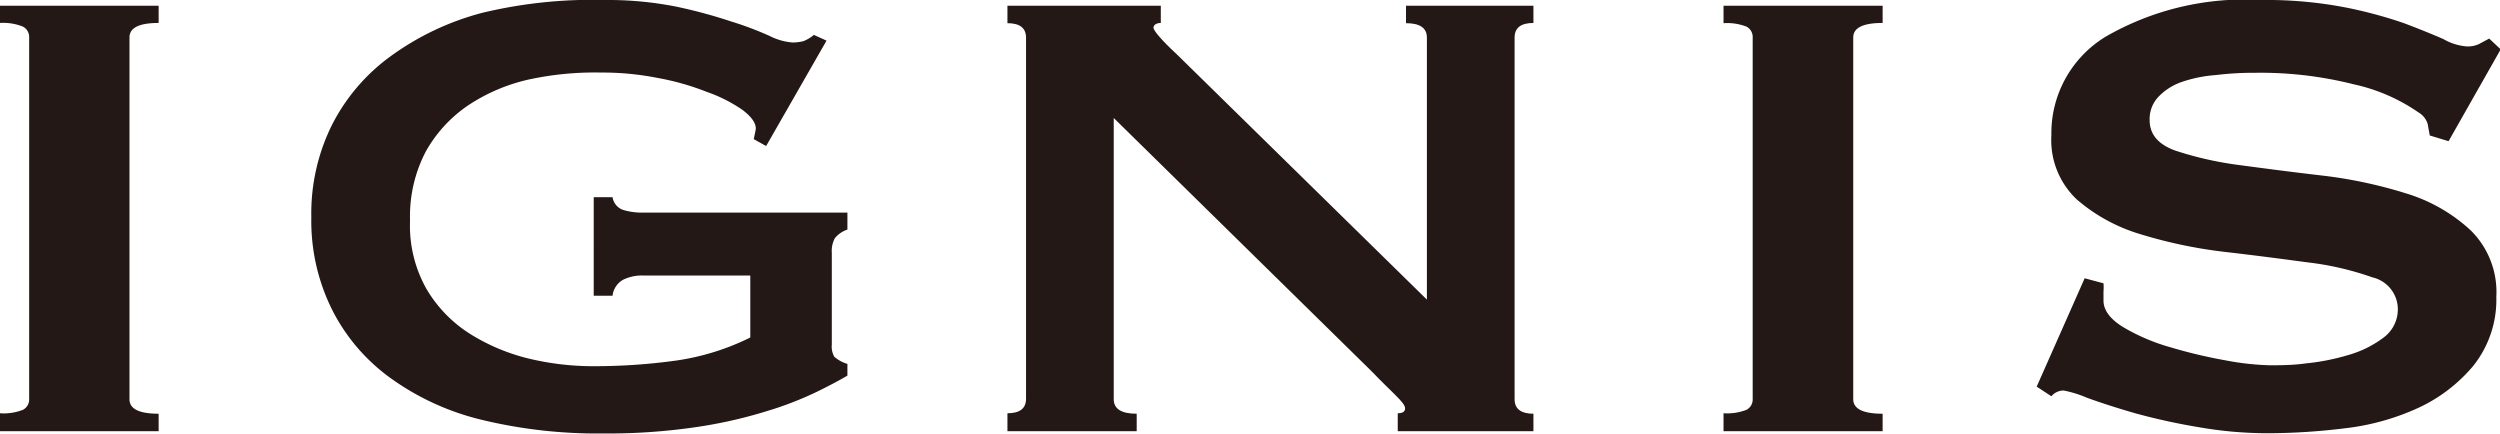 <svg xmlns="http://www.w3.org/2000/svg" viewBox="0 0 108.89 18.9"><defs><style>.cls-1{fill:#231815;}</style></defs><title>ignis_logo</title><g id="レイヤー_2" data-name="レイヤー 2"><g id="レイヤー_1-2" data-name="レイヤー 1"><path class="cls-1" d="M0,18a2.3,2.3,0,0,0,1-.15.51.51,0,0,0,.27-.48V1.64A.51.51,0,0,0,1,1.16,2.3,2.3,0,0,0,0,1V.25H6.91V1c-.85,0-1.27.21-1.27.63V17.39c0,.42.42.63,1.27.63v.76H0Z"/><path class="cls-1" d="M33.37,6.36l-.54-.3c.06-.28.09-.43.09-.46,0-.25-.2-.53-.59-.82A6.54,6.54,0,0,0,30.78,4a11.25,11.25,0,0,0-2.16-.61,12.35,12.35,0,0,0-2.43-.23A13.6,13.6,0,0,0,23,3.47a7.89,7.89,0,0,0-2.64,1.14,5.92,5.92,0,0,0-1.82,2,6.09,6.09,0,0,0-.68,3,5.59,5.59,0,0,0,.73,3,5.79,5.79,0,0,0,1.88,1.93,8.64,8.64,0,0,0,2.57,1.08,12,12,0,0,0,2.73.33,25.86,25.86,0,0,0,3.71-.25,10.66,10.66,0,0,0,3.2-1V12H28a1.83,1.83,0,0,0-.87.19.92.92,0,0,0-.45.69h-.82V8.59h.82a.7.7,0,0,0,.45.55,2.81,2.81,0,0,0,.87.12h8.91V10a1.17,1.17,0,0,0-.55.38,1.18,1.18,0,0,0-.13.63v4a.89.89,0,0,0,.11.53,1.53,1.53,0,0,0,.57.31v.51c-.27.16-.71.4-1.3.69a14.79,14.79,0,0,1-2.22.86,20.17,20.17,0,0,1-3.12.7,26.37,26.37,0,0,1-4,.27A21.44,21.44,0,0,1,21,18.29a11.3,11.3,0,0,1-4-1.83,8.24,8.24,0,0,1-2.55-3,8.67,8.67,0,0,1-.89-4,8.66,8.66,0,0,1,.89-4,8.38,8.38,0,0,1,2.55-3,11.91,11.91,0,0,1,4-1.9A20.47,20.47,0,0,1,26.33,0a15.37,15.37,0,0,1,3.13.29,21.86,21.86,0,0,1,2.37.64,14.64,14.64,0,0,1,1.68.63,2.65,2.65,0,0,0,1,.29A1.85,1.85,0,0,0,35,1.79a1.65,1.65,0,0,0,.45-.27l.55.25Z"/><path class="cls-1" d="M43.88,18q.81,0,.81-.63V1.64q0-.63-.81-.63V.25h6.68V1c-.21,0-.32.1-.32.21s.33.52,1,1.14L62.15,13.05V1.64c0-.42-.3-.63-.91-.63V.25h5.55V1c-.54,0-.82.21-.82.63V17.39c0,.42.28.63.82.63v.76H60.88V18c.21,0,.32-.07.32-.21s-.15-.31-.43-.59-.62-.6-1-1L48.51,5.14V17.39q0,.63,1,.63v.76H43.88Z"/><path class="cls-1" d="M75.07,18a2.33,2.33,0,0,0,1-.15.51.51,0,0,0,.27-.48V1.64a.51.51,0,0,0-.27-.48,2.33,2.33,0,0,0-1-.15V.25H82V1c-.85,0-1.28.21-1.28.63V17.39c0,.42.43.63,1.28.63v.76H75.07Z"/><path class="cls-1" d="M91.62,12.34a2.16,2.16,0,0,1,0,.35c0,.13,0,.26,0,.4,0,.42.29.81.86,1.16a8.6,8.6,0,0,0,2.07.88,21.53,21.53,0,0,0,2.41.57,11.77,11.77,0,0,0,1.89.21c.42,0,1,0,1.57-.08a9.81,9.81,0,0,0,1.84-.36,4.68,4.68,0,0,0,1.55-.76,1.53,1.53,0,0,0,.63-1.28,1.43,1.43,0,0,0-1.11-1.35,12.9,12.9,0,0,0-2.8-.65c-1.12-.15-2.33-.31-3.64-.46a20.6,20.6,0,0,1-3.63-.76,7.53,7.53,0,0,1-2.8-1.52,3.55,3.55,0,0,1-1.11-2.8A4.92,4.92,0,0,1,91.71,1.6,12.12,12.12,0,0,1,98.48,0a18.23,18.23,0,0,1,3.66.32,19.29,19.29,0,0,1,2.57.69q1,.38,1.71.69a2.41,2.41,0,0,0,1,.32,1.12,1.12,0,0,0,.55-.1l.45-.24.5.47-2.27,4-.82-.25-.09-.5a.88.88,0,0,0-.41-.51,7.9,7.9,0,0,0-2.82-1.22,16.57,16.57,0,0,0-4.27-.5,13.65,13.65,0,0,0-1.73.1A5.8,5.8,0,0,0,95,3.58a2.55,2.55,0,0,0-1,.65,1.4,1.4,0,0,0-.37,1c0,.62.37,1.06,1.12,1.33a15,15,0,0,0,2.79.63c1.12.15,2.34.31,3.64.46a20,20,0,0,1,3.64.78,7.21,7.21,0,0,1,2.79,1.6,3.77,3.77,0,0,1,1.12,2.9,4.62,4.62,0,0,1-1,3,6.9,6.9,0,0,1-2.43,1.85,10.56,10.56,0,0,1-3.21.88,27.72,27.72,0,0,1-3.3.21,17.41,17.41,0,0,1-3.06-.27A27.52,27.52,0,0,1,93,18c-.83-.24-1.54-.47-2.11-.68a5,5,0,0,0-1-.31.69.69,0,0,0-.54.25l-.64-.42,2.09-4.72Z"/></g></g></svg>